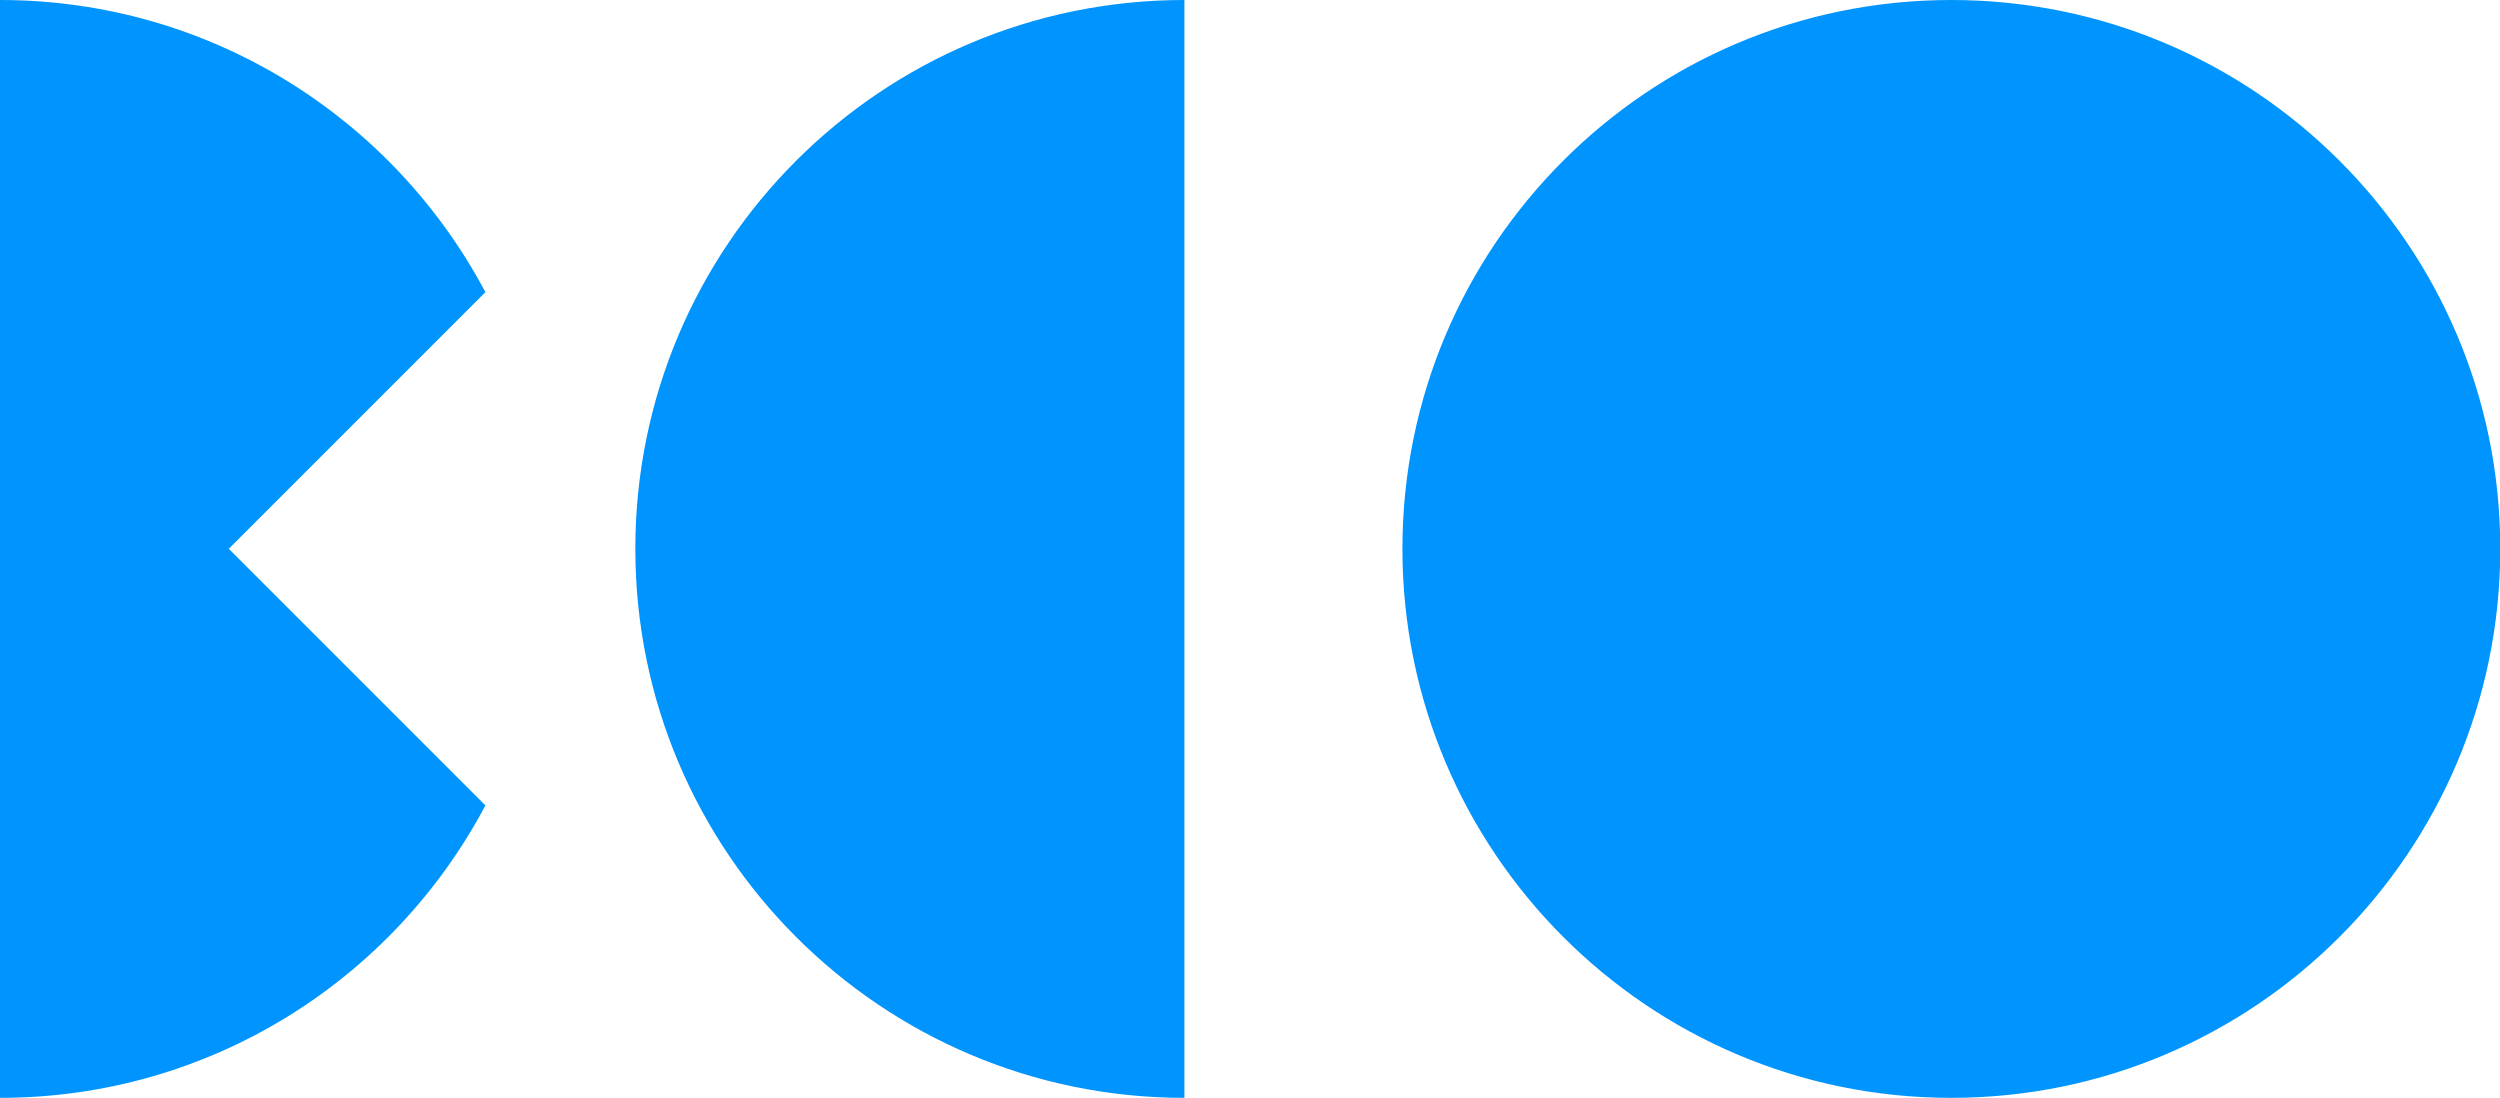 <?xml version="1.0" encoding="UTF-8"?>
<svg id="_Слой_2" data-name="Слой 2" xmlns="http://www.w3.org/2000/svg" viewBox="0 0 90.7 39.83">
  <defs>
    <style>
      .cls-1 {
        fill: #0094ff;
        fill-rule: evenodd;
      }
    </style>
  </defs>
  <g id="Camada_1" data-name="Camada 1">
    <path class="cls-1" d="M0,39.83c7.64,0,14.27-4.3,17.61-10.61l-9.31-9.31,9.31-9.31C14.27,4.3,7.64,0,0,0v39.83ZM70.79,39.83c11,0,19.92-8.92,19.92-19.92S81.79,0,70.79,0s-19.91,8.92-19.91,19.91,8.92,19.92,19.91,19.92ZM42.97,39.83c-11,0-19.92-8.92-19.92-19.92S31.97,0,42.97,0v39.83Z"/>
  </g>
</svg>